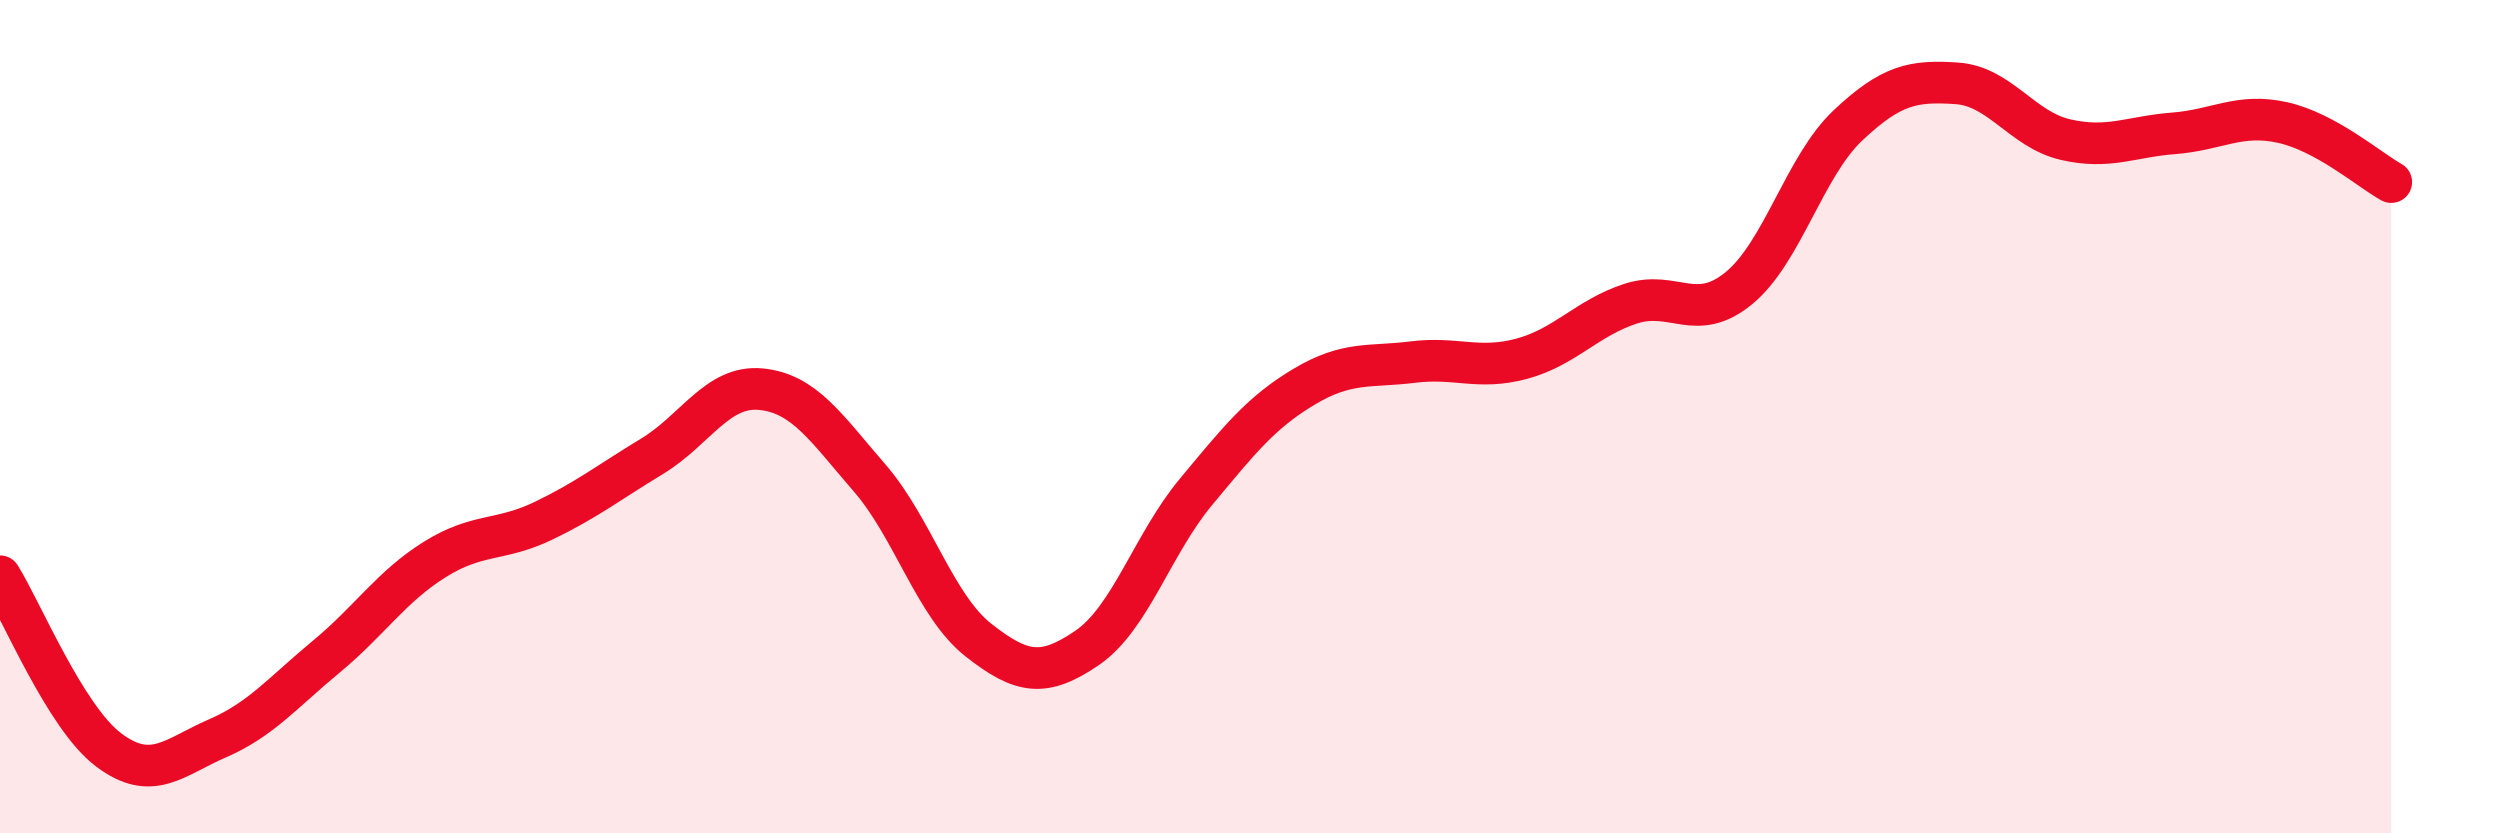 
    <svg width="60" height="20" viewBox="0 0 60 20" xmlns="http://www.w3.org/2000/svg">
      <path
        d="M 0,13.83 C 0.52,14.66 1.57,17.22 2.61,18 C 3.65,18.78 4.18,18.17 5.22,17.72 C 6.26,17.27 6.79,16.62 7.83,15.76 C 8.87,14.9 9.39,14.08 10.43,13.43 C 11.47,12.78 12,13 13.04,12.5 C 14.08,12 14.61,11.58 15.65,10.95 C 16.69,10.32 17.22,9.24 18.26,9.34 C 19.3,9.44 19.83,10.27 20.87,11.47 C 21.91,12.67 22.44,14.54 23.48,15.36 C 24.52,16.18 25.05,16.26 26.09,15.55 C 27.13,14.84 27.66,13.06 28.7,11.81 C 29.74,10.56 30.26,9.9 31.3,9.28 C 32.34,8.66 32.87,8.82 33.91,8.69 C 34.95,8.56 35.48,8.89 36.52,8.61 C 37.56,8.33 38.09,7.63 39.13,7.29 C 40.17,6.95 40.7,7.77 41.74,6.91 C 42.78,6.05 43.31,3.99 44.35,3.01 C 45.39,2.03 45.92,1.93 46.96,2 C 48,2.07 48.53,3.11 49.57,3.35 C 50.61,3.59 51.13,3.28 52.17,3.2 C 53.21,3.12 53.74,2.71 54.78,2.94 C 55.82,3.17 56.87,4.08 57.39,4.37L57.39 20L0 20Z"
        fill="#EB0A25"
        opacity="0.1"
        stroke-linecap="round"
        stroke-linejoin="round"
      />
      <path
        d="M 0,13.83 C 0.52,14.66 1.57,17.22 2.61,18 C 3.65,18.78 4.18,18.17 5.22,17.72 C 6.26,17.27 6.79,16.62 7.83,15.76 C 8.87,14.9 9.39,14.08 10.43,13.43 C 11.47,12.78 12,13 13.04,12.5 C 14.08,12 14.61,11.58 15.65,10.95 C 16.69,10.32 17.22,9.24 18.26,9.34 C 19.3,9.44 19.83,10.27 20.87,11.47 C 21.91,12.67 22.44,14.54 23.48,15.36 C 24.52,16.18 25.05,16.26 26.09,15.55 C 27.13,14.84 27.66,13.06 28.7,11.81 C 29.74,10.56 30.26,9.9 31.3,9.28 C 32.34,8.66 32.87,8.82 33.91,8.69 C 34.95,8.56 35.48,8.89 36.52,8.61 C 37.56,8.33 38.09,7.63 39.13,7.29 C 40.17,6.95 40.7,7.77 41.74,6.91 C 42.78,6.05 43.31,3.99 44.35,3.01 C 45.39,2.03 45.92,1.93 46.96,2 C 48,2.07 48.53,3.11 49.57,3.35 C 50.61,3.59 51.13,3.28 52.17,3.2 C 53.21,3.12 53.74,2.71 54.78,2.94 C 55.82,3.17 56.87,4.08 57.39,4.37"
        stroke="#EB0A25"
        stroke-width="1"
        fill="none"
        stroke-linecap="round"
        stroke-linejoin="round"
      />
    </svg>
  